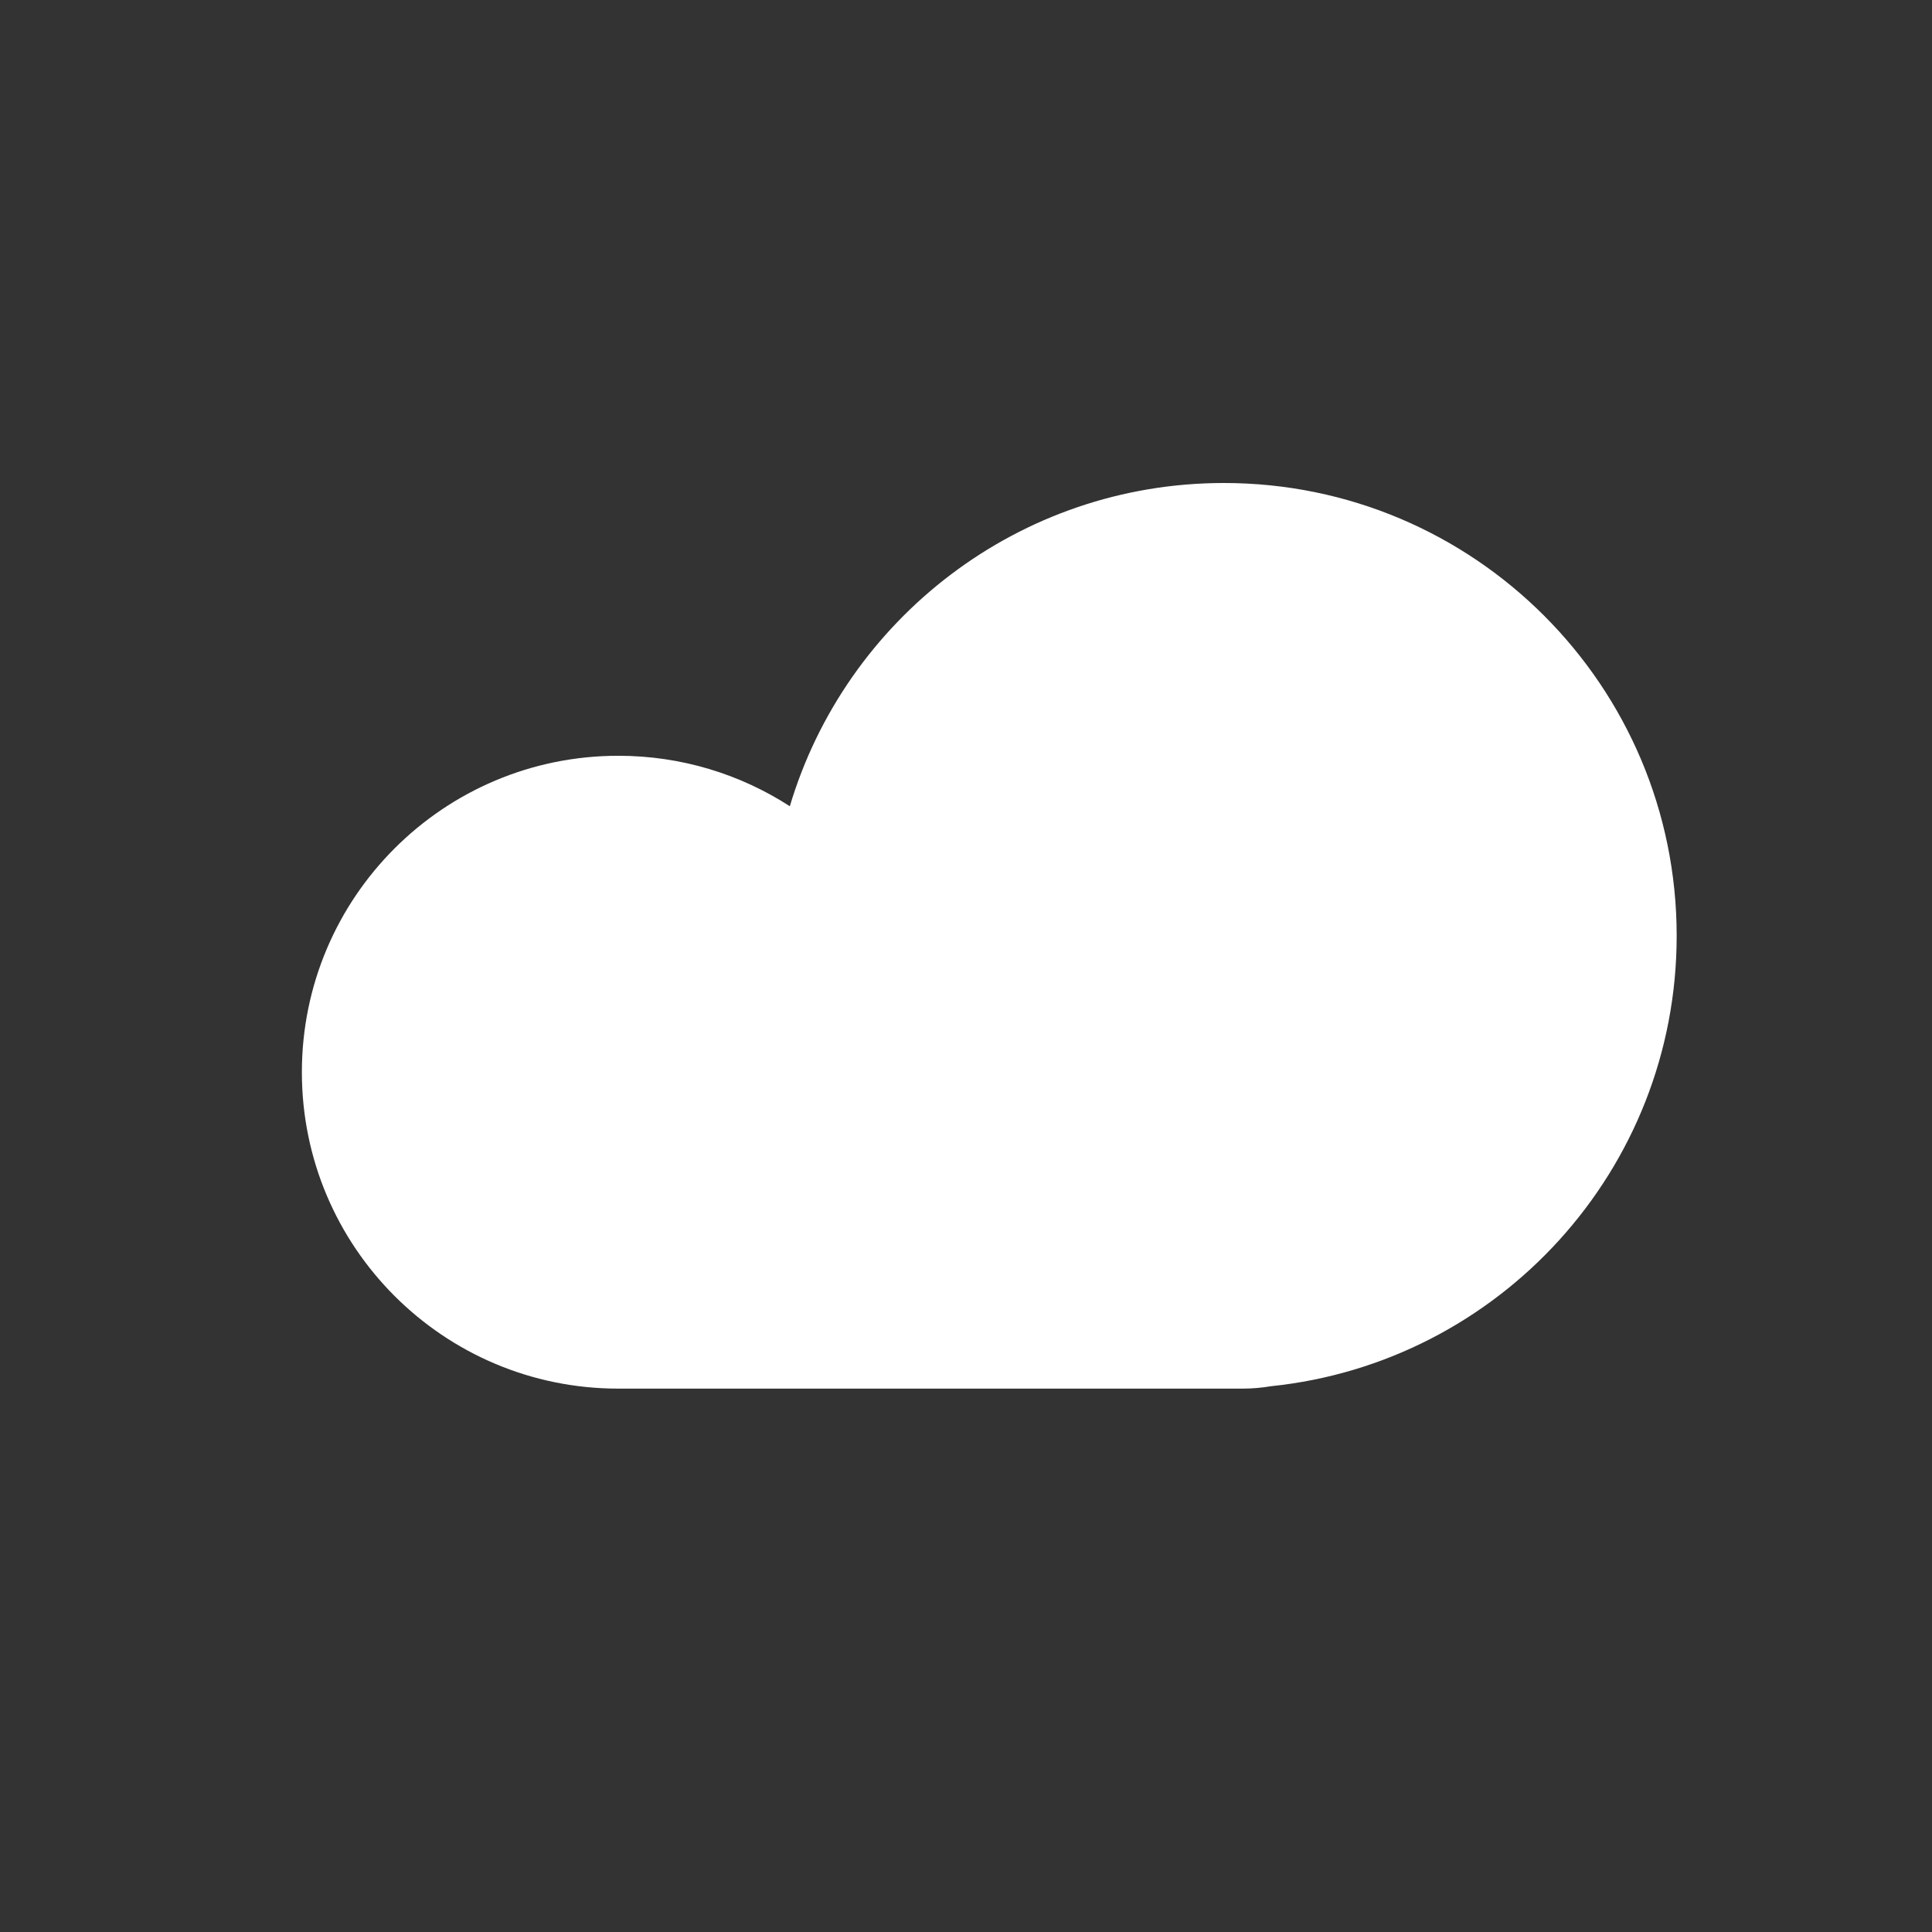 <svg width="32" height="32" viewBox="0 0 32 32" fill="none" xmlns="http://www.w3.org/2000/svg">
<rect x="0" y="0" width="32" height="32" fill="#333333" stroke="none"/>
<path fill-rule="evenodd" clip-rule="evenodd" d="M21.053 22.96C24.828 22.569 27.771 19.378 27.771 15.5C27.771 11.358 24.413 8 20.271 8C16.875 8 14.005 10.258 13.082 13.354C12.264 12.825 11.288 12.518 10.241 12.518C7.346 12.518 5 14.864 5 17.759C5 20.654 7.346 23 10.241 23C10.246 23 10.251 23 10.256 23C10.258 23 10.261 23 10.264 23H20.271H20.576C20.739 23 20.898 22.986 21.053 22.96Z" fill="white"/>
</svg>
